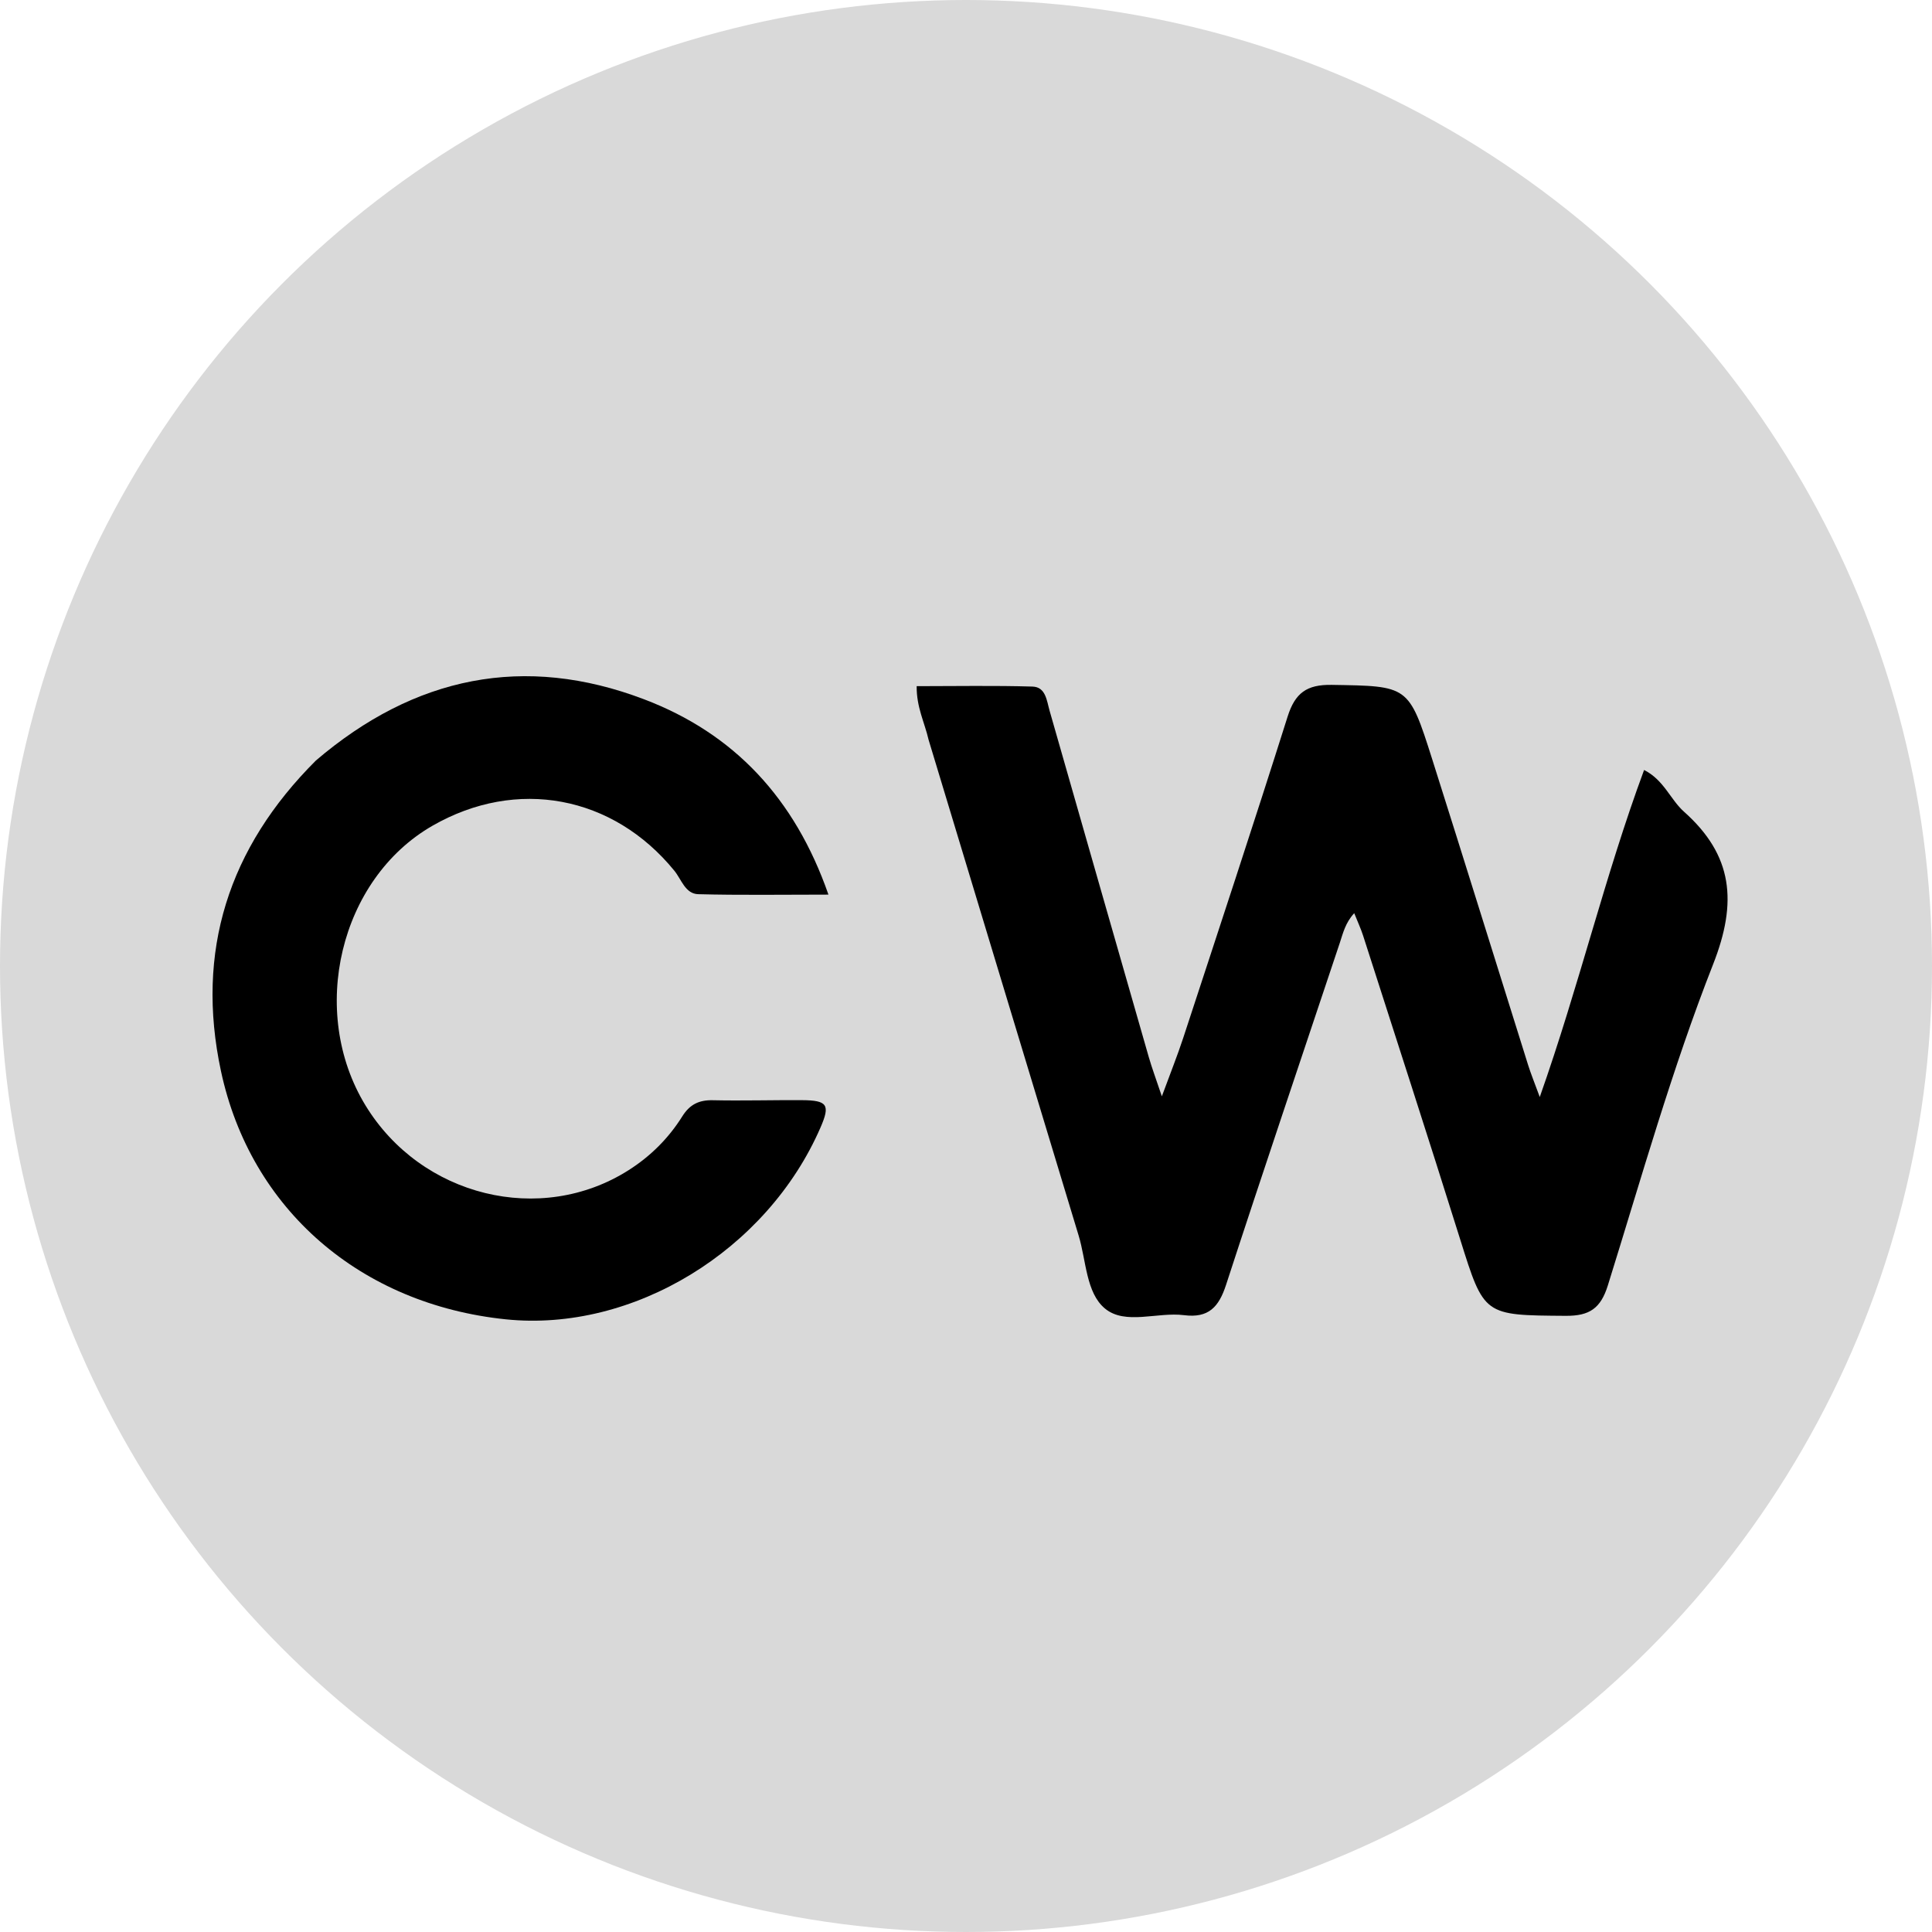 <svg width="100" height="100" viewBox="0 0 100 100" fill="none" xmlns="http://www.w3.org/2000/svg">
<circle cx="50" cy="50" r="50" fill="#D9D9D9"/>
<g filter="url(#filter0_d_45_20)">
<path d="M48.065 36.296C47.854 35.381 47.436 34.613 47.447 33.516C49.483 33.516 51.463 33.478 53.44 33.537C54.13 33.558 54.177 34.264 54.327 34.788C56.037 40.764 57.745 46.742 59.461 52.716C59.622 53.278 59.829 53.827 60.137 54.746C60.585 53.528 60.941 52.643 61.238 51.739C63.056 46.194 64.889 40.654 66.647 35.09C67.032 33.873 67.631 33.428 68.926 33.449C72.893 33.515 72.913 33.456 74.126 37.283C75.799 42.561 77.438 47.85 79.097 53.132C79.233 53.566 79.407 53.989 79.698 54.782C81.744 48.987 83.06 43.356 85.098 37.854C86.13 38.377 86.456 39.384 87.162 40.012C89.694 42.267 89.939 44.685 88.672 47.907C86.542 53.328 84.959 58.966 83.221 64.536C82.85 65.723 82.271 66.116 81.041 66.107C76.789 66.076 76.82 66.111 75.573 62.131C73.93 56.887 72.233 51.66 70.554 46.428C70.44 46.072 70.28 45.731 70.094 45.266C69.632 45.77 69.516 46.298 69.347 46.805C67.38 52.704 65.385 58.594 63.459 64.507C63.086 65.652 62.555 66.235 61.286 66.073C59.907 65.897 58.242 66.602 57.191 65.728C56.212 64.915 56.224 63.252 55.831 61.955C53.246 53.436 50.675 44.914 48.065 36.296Z" fill="black"/>
<path d="M16.353 37.362C21.462 33 27.145 31.839 33.342 34.197C37.985 35.963 41.141 39.311 42.88 44.305C40.457 44.305 38.297 44.34 36.14 44.283C35.47 44.266 35.271 43.519 34.906 43.071C31.73 39.173 26.74 38.237 22.382 40.742C17.588 43.499 15.949 50.354 18.92 55.22C21.803 59.942 27.989 61.461 32.54 58.566C33.674 57.845 34.608 56.913 35.317 55.78C35.703 55.164 36.181 54.932 36.897 54.948C38.432 54.981 39.968 54.935 41.503 54.944C42.83 54.952 42.98 55.183 42.472 56.353C39.702 62.734 32.76 66.967 26.178 66.288C18.681 65.514 12.969 60.617 11.435 53.43C10.116 47.25 11.811 41.893 16.353 37.362Z" fill="black"/>
</g>
<defs>
<filter id="filter0_d_45_20" x="6" y="30" width="88.419" height="43.359" filterUnits="userSpaceOnUse" color-interpolation-filters="sRGB">
<feFlood flood-opacity="0" result="BackgroundImageFix"/>
<feColorMatrix in="SourceAlpha" type="matrix" values="0 0 0 0 0 0 0 0 0 0 0 0 0 0 0 0 0 0 127 0" result="hardAlpha"/>
<feOffset dy="2"/>
<feGaussianBlur stdDeviation="2.5"/>
<feComposite in2="hardAlpha" operator="out"/>
<feColorMatrix type="matrix" values="0 0 0 0 0.541 0 0 0 0 0.169 0 0 0 0 0.886 0 0 0 0.5 0"/>
<feBlend mode="normal" in2="BackgroundImageFix" result="effect1_dropShadow_45_20"/>
<feBlend mode="normal" in="SourceGraphic" in2="effect1_dropShadow_45_20" result="shape"/>
</filter>
</defs>
</svg>
